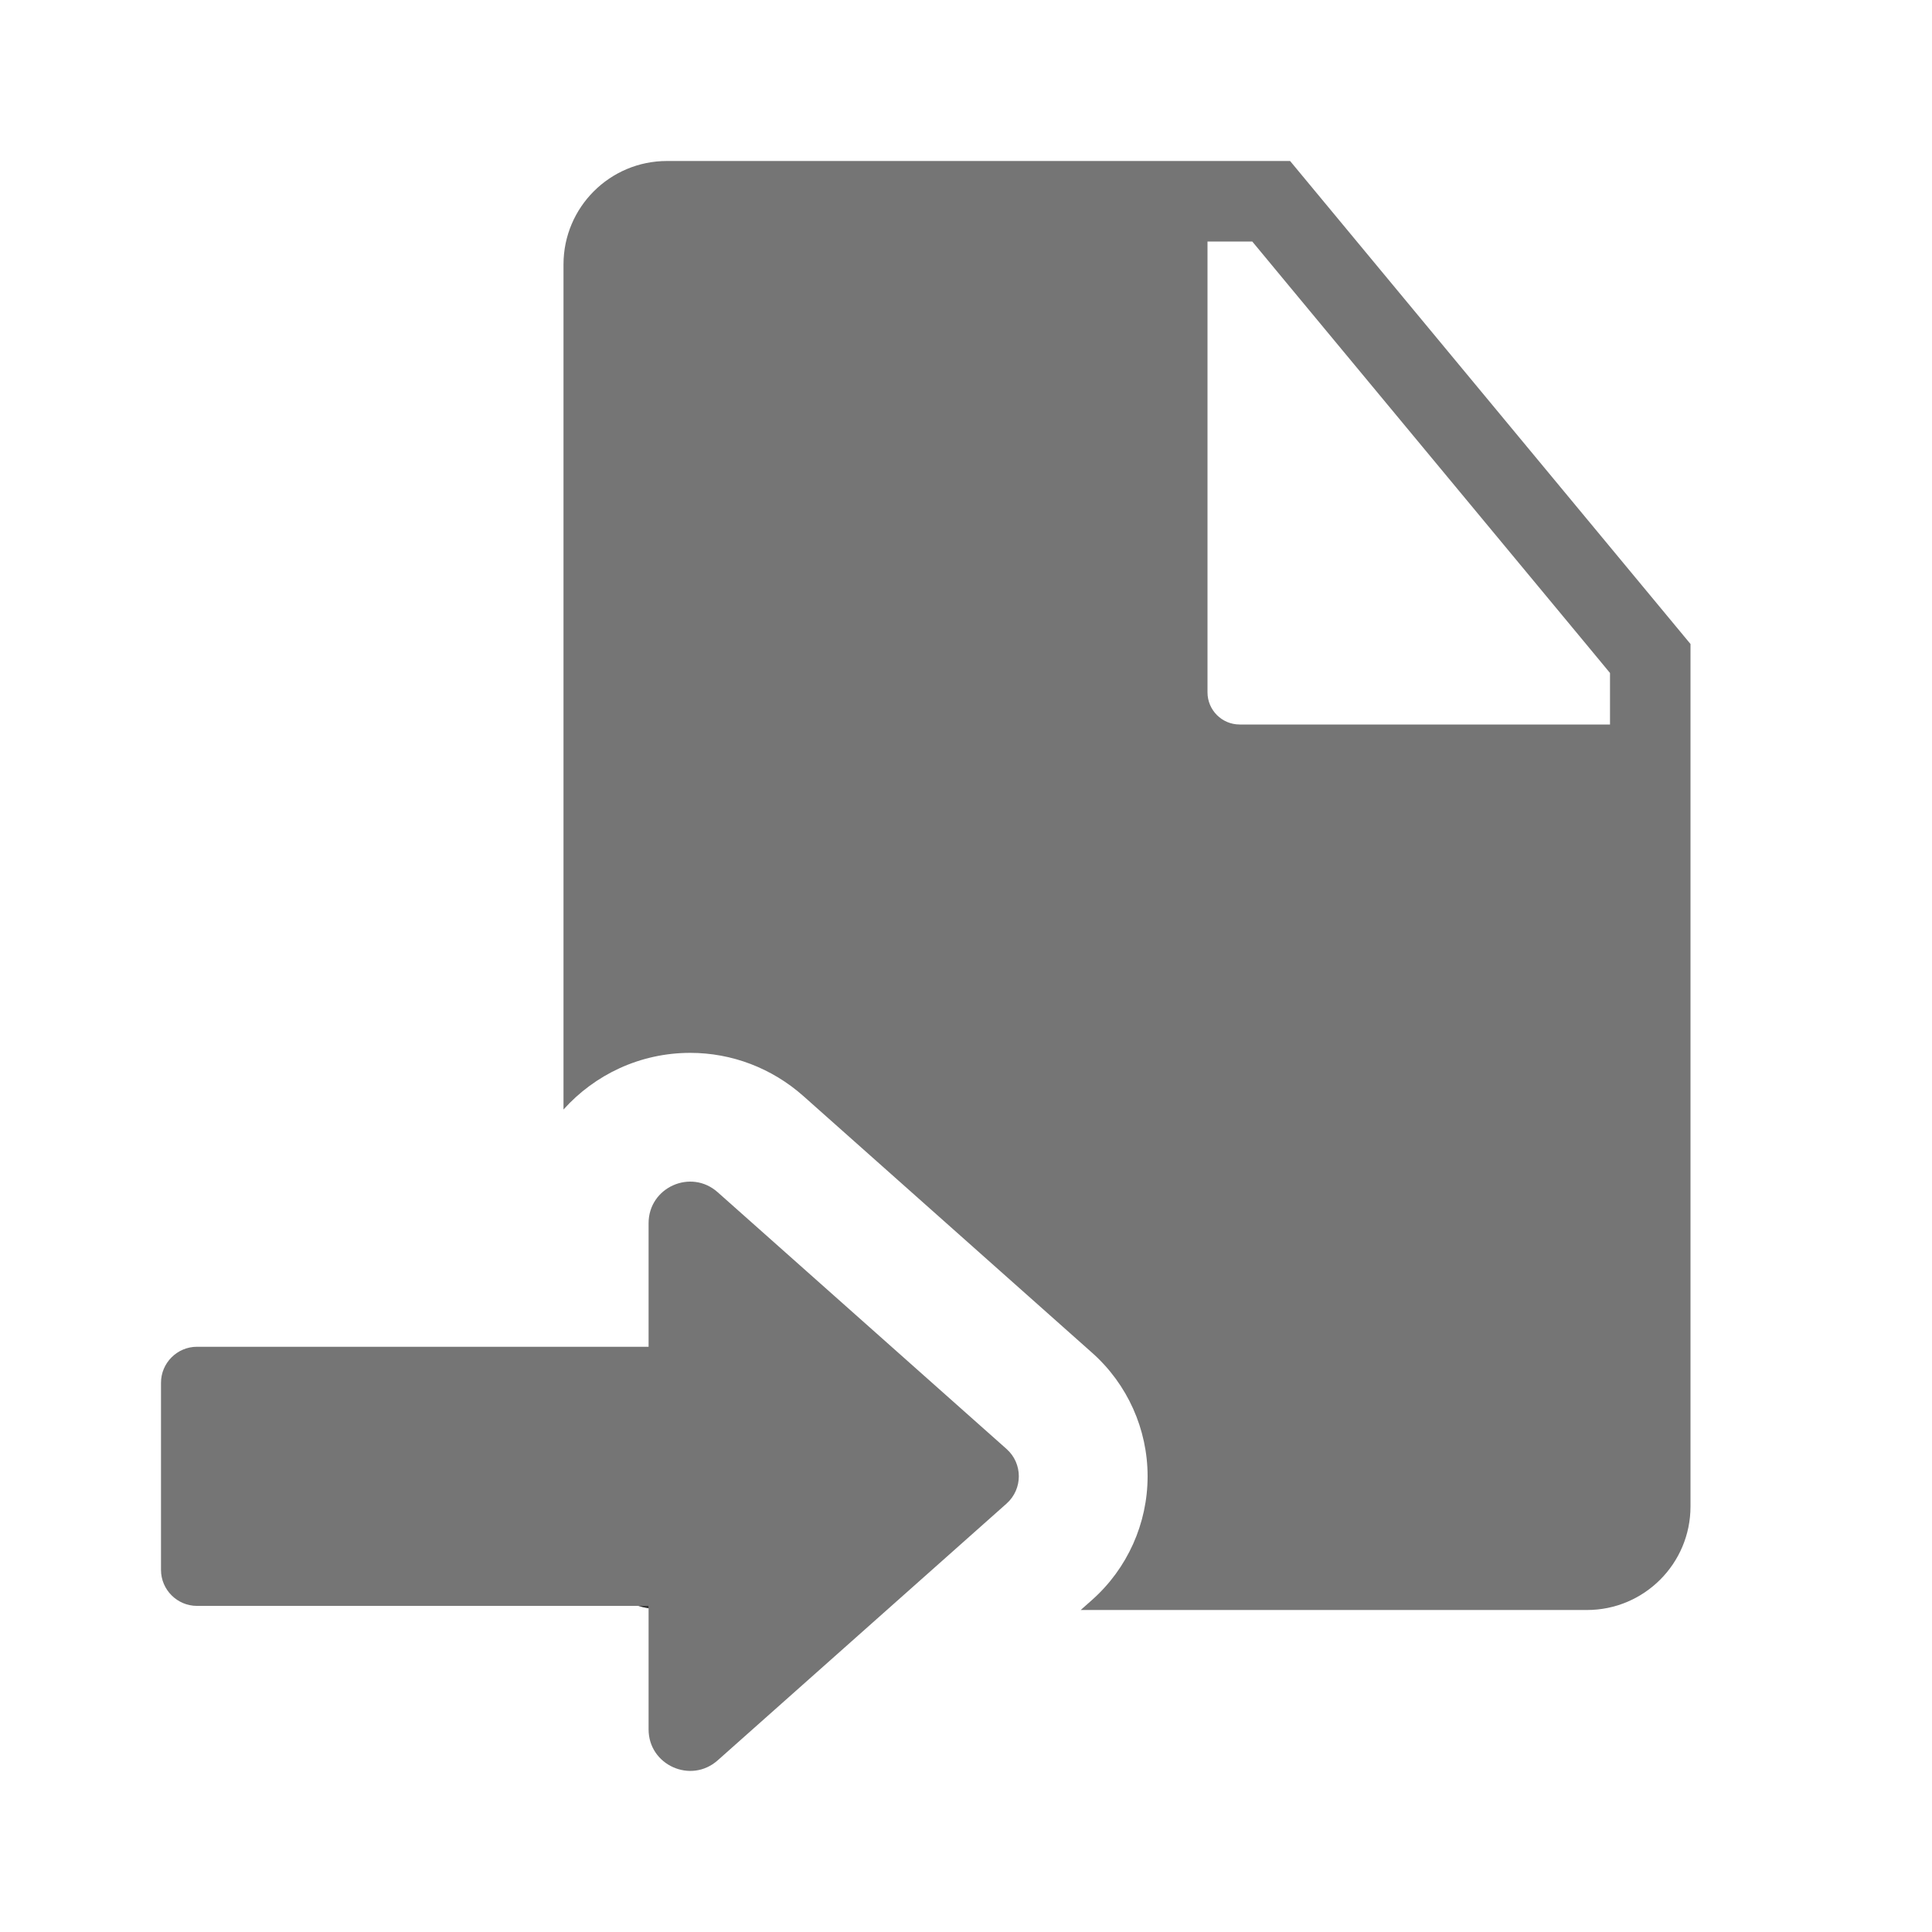 <?xml version="1.0" encoding="UTF-8"?>
<svg id="_Слой_2" data-name="Слой 2" xmlns="http://www.w3.org/2000/svg" viewBox="0 0 240 240">
  <g id="_Слой_1-2" data-name="Слой 1">
    <g>
      <path d="M160.26,20H82.85c-7.09,0-12.85,5.75-12.85,12.85v104.98c3.87-4.32,9.5-7.04,15.75-7.04,5.16,0,10.14,1.9,14.03,5.35l35.89,31.91c4.38,3.89,6.89,9.48,6.89,15.34s-2.51,11.46-6.89,15.35l-1.42,1.26h62.89c7.1,0,12.86-5.76,12.86-12.86V80l-49.74-60Zm39.74,70h-46c-2.21,0-4-1.79-4-4V30h5.56l4.44,5.36,37.02,44.64,2.98,3.6v6.4Zm-119.43,109.79v-.3h-1.28c.42,.13,.84,.23,1.28,.3Z" style="fill: #000000; opacity:0.54;"/>
      <path d="M80.57,214.84v-15.35H24.47c-2.46,0-4.47-2.01-4.47-4.47v-23.25c0-2.46,2.01-4.47,4.47-4.47h56.1v-15.35c0-4.45,5.25-6.81,8.58-3.85l35.89,31.9c2.03,1.8,2.03,4.97,0,6.78l-35.89,31.9c-3.32,2.95-8.58,.59-8.58-3.85Z" style="fill: #000000; opacity:0.54;"/>
      <path d="M79.29,199.49c.42,.13,.84,.23,1.28,.3v-.3h-1.28Z" style="fill: #000000; opacity:0.54;"/>
      <rect width="240" height="240" style="fill: none;"/>
    </g>
  </g>
</svg>